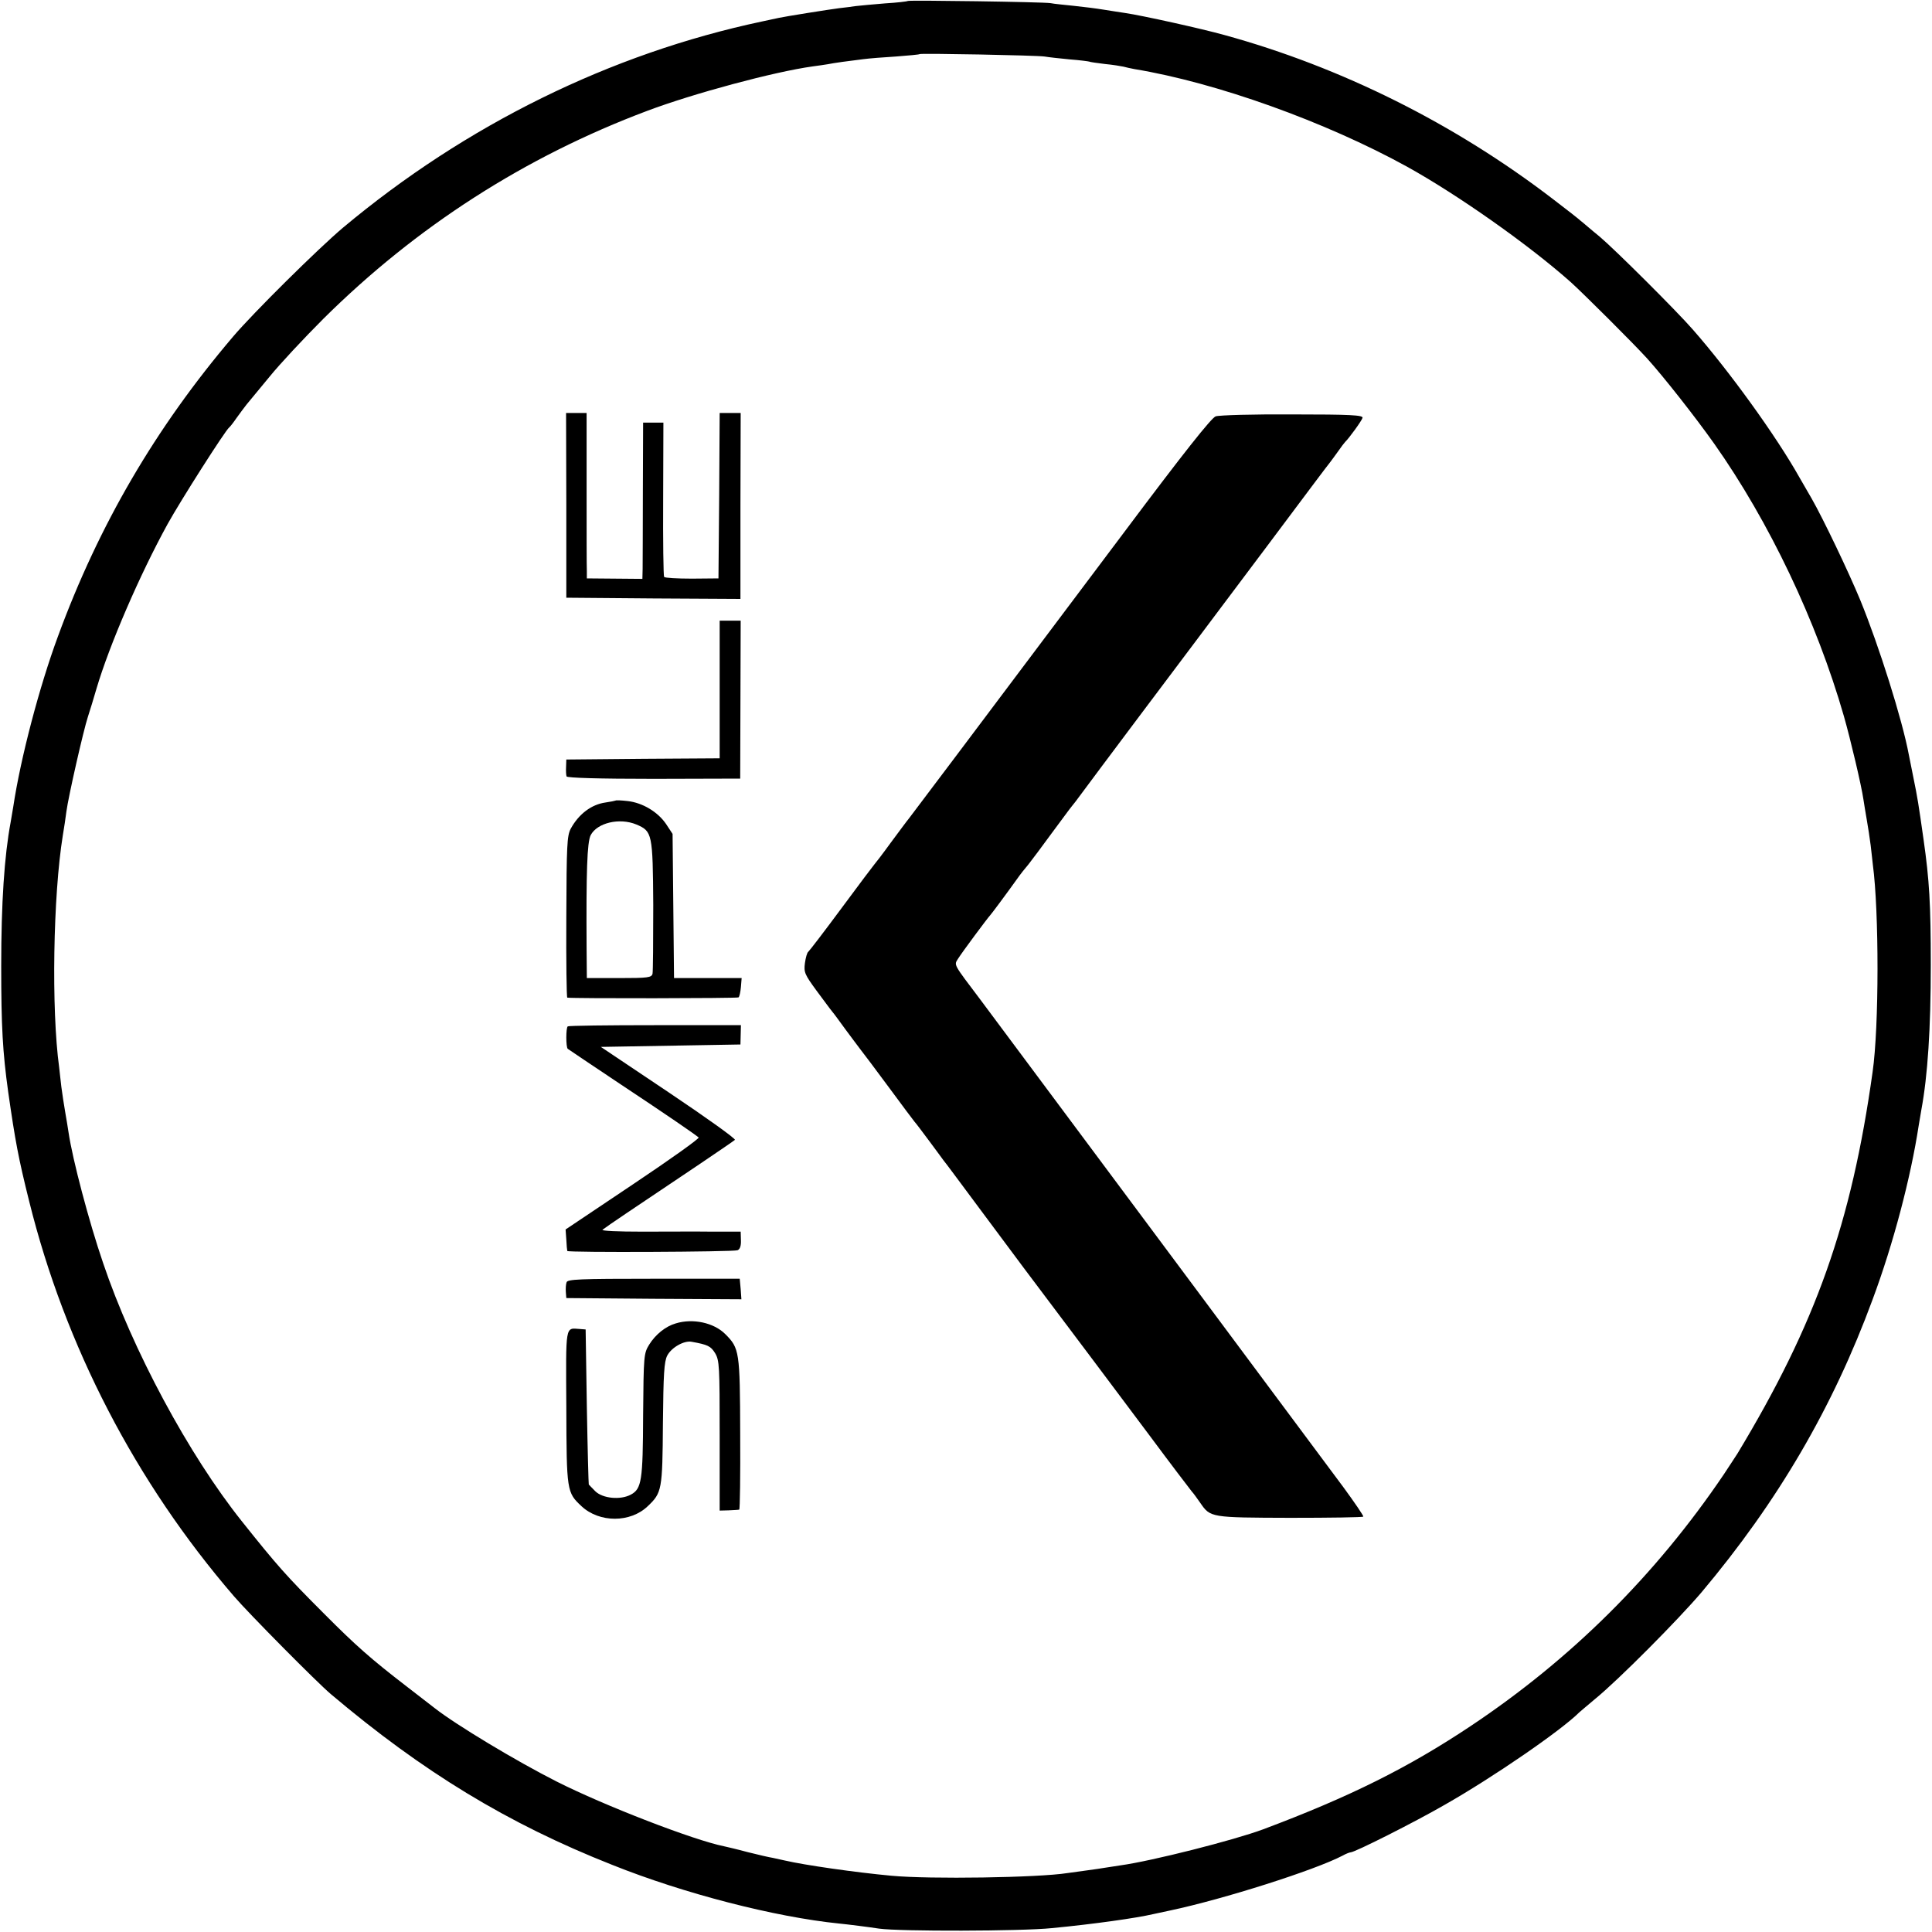 <?xml version="1.0" standalone="no"?>
<!DOCTYPE svg PUBLIC "-//W3C//DTD SVG 20010904//EN"
 "http://www.w3.org/TR/2001/REC-SVG-20010904/DTD/svg10.dtd">
<svg version="1.0" xmlns="http://www.w3.org/2000/svg"
 width="800pt" height="800pt" viewBox="0 0 800 800"
 preserveAspectRatio="xMidYMid meet">
<g transform="translate(0,800) scale(0.1,-0.1)"
fill="#000000" stroke="none">
<path d="M3759 7996 c-2 -2 -44 -7 -94 -10 -49 -4 -103 -9 -120 -11 -16 -2
-49 -7 -71 -9 -40 -5 -228 -35 -249 -40 -5 -1 -37 -8 -70 -15 -627 -133 -1226
-428 -1735 -854 -101 -85 -372 -353 -455 -451 -320 -376 -556 -780 -725 -1241
-77 -208 -155 -505 -185 -705 -4 -25 -9 -54 -11 -65 -26 -139 -39 -333 -39
-595 0 -250 6 -357 29 -522 29 -202 42 -273 87 -453 148 -597 440 -1162 848
-1635 60 -70 344 -357 401 -405 381 -322 732 -536 1165 -707 297 -119 674
-216 940 -243 32 -3 127 -15 165 -21 84 -12 590 -11 715 2 177 17 352 42 420
58 6 1 37 8 70 15 222 47 599 167 714 227 14 8 30 14 34 14 17 0 265 125 388
196 204 116 484 309 559 384 3 3 32 27 65 55 98 80 344 328 441 442 316 376
543 764 708 1212 86 231 158 505 191 721 4 25 9 54 11 65 26 140 39 334 39
600 0 251 -6 351 -30 519 -21 148 -25 173 -42 256 -8 41 -17 84 -19 95 -27
145 -124 452 -201 640 -48 116 -153 336 -201 420 -16 28 -39 68 -52 90 -95
169 -289 438 -440 610 -68 78 -322 331 -386 385 -37 30 -71 60 -78 65 -6 6
-58 47 -116 91 -407 312 -876 546 -1360 679 -93 26 -341 81 -410 91 -19 3 -60
9 -90 14 -30 5 -86 12 -125 16 -38 4 -81 8 -95 11 -31 5 -586 13 -591 9z m566
-230 c17 -3 64 -8 105 -12 41 -3 77 -8 80 -9 3 -2 33 -6 65 -10 33 -3 68 -9
77 -11 10 -3 30 -7 45 -10 340 -56 791 -218 1129 -404 211 -117 505 -324 679
-479 53 -48 259 -253 316 -316 66 -73 197 -239 277 -352 228 -323 424 -735
537 -1128 28 -98 73 -289 81 -345 3 -19 9 -57 14 -85 5 -27 12 -75 16 -105 3
-30 8 -66 9 -80 26 -194 26 -672 -1 -859 -88 -628 -235 -1042 -559 -1579 -6
-9 -31 -48 -57 -87 -282 -417 -631 -764 -1048 -1042 -258 -172 -500 -293 -860
-428 -121 -45 -460 -131 -590 -149 -25 -4 -54 -8 -65 -10 -11 -2 -45 -7 -75
-11 -30 -4 -66 -9 -80 -11 -120 -19 -570 -26 -729 -11 -151 14 -359 44 -441
63 -14 3 -36 8 -50 11 -14 2 -61 13 -105 24 -44 12 -88 22 -97 24 -125 25
-495 168 -693 268 -168 85 -417 235 -505 304 -8 6 -62 48 -119 92 -144 111
-208 167 -341 301 -155 155 -193 198 -338 380 -220 275 -454 711 -575 1070
-59 172 -127 431 -143 540 -3 19 -9 58 -14 85 -5 28 -12 75 -16 105 -3 30 -8
66 -9 80 -33 241 -25 713 15 960 5 30 12 75 15 100 8 61 71 338 89 392 8 24
24 77 36 118 53 179 178 469 294 680 53 96 239 388 255 400 4 3 18 21 31 40
14 19 32 44 41 55 9 11 52 63 95 115 42 52 143 160 223 240 385 382 835 671
1341 861 191 72 526 162 685 184 23 3 50 7 62 9 24 5 89 14 148 21 22 3 83 8
135 11 52 4 97 8 98 10 6 4 483 -5 517 -10z"/>
<path d="M2345 5908 l0 -383 361 -3 360 -2 0 385 1 385 -44 0 -43 0 -2 -342
-3 -343 -110 -1 c-60 0 -112 3 -115 7 -3 4 -5 149 -4 323 l1 316 -42 0 -42 0
-1 -282 c0 -156 -1 -301 -1 -324 l-1 -41 -115 1 -115 1 0 30 c-1 16 -1 171 -1
343 l0 312 -42 0 -43 0 1 -382z"/>
<path d="M5034 6276 c-17 -5 -133 -151 -383 -485 -664 -884 -876 -1166 -888
-1181 -7 -8 -40 -53 -75 -100 -34 -47 -65 -87 -68 -90 -3 -3 -64 -84 -135
-180 -71 -96 -134 -178 -138 -181 -5 -3 -11 -25 -14 -47 -5 -38 -1 -47 48
-114 30 -40 59 -80 66 -88 7 -8 30 -40 52 -70 22 -30 50 -67 62 -83 12 -15 66
-87 120 -160 53 -72 101 -136 106 -142 5 -5 32 -41 61 -80 28 -38 55 -74 59
-80 5 -5 75 -100 157 -210 82 -110 161 -216 175 -235 246 -327 379 -504 518
-690 92 -124 173 -230 178 -236 6 -6 21 -27 35 -47 42 -61 42 -61 372 -62 165
0 301 2 303 5 2 3 -35 57 -81 120 -118 158 -482 648 -579 778 -44 59 -150 202
-236 317 -259 348 -669 898 -689 925 -114 151 -110 143 -93 170 16 26 124 171
133 180 4 4 59 77 122 165 4 6 20 26 36 45 15 19 59 78 97 130 39 52 75 102
82 110 7 8 26 33 42 55 26 36 446 596 491 655 10 14 134 178 274 365 140 187
258 345 263 350 5 6 19 26 33 45 13 19 27 37 30 40 15 14 69 88 72 100 2 11
-49 14 -290 14 -160 1 -304 -3 -318 -8z"/>
<path d="M2980 5145 l0 -285 -317 -2 -318 -3 -1 -30 c-1 -16 0 -34 2 -40 3 -6
132 -10 362 -10 l357 1 1 327 1 327 -44 0 -43 0 0 -285z"/>
<path d="M2549 4685 c-2 -1 -21 -5 -42 -8 -58 -8 -111 -48 -144 -109 -15 -29
-17 -68 -18 -365 -1 -183 1 -333 4 -334 21 -4 704 -3 709 1 4 3 8 22 10 43 l3
37 -140 0 -140 0 -3 298 -3 299 -27 41 c-34 50 -97 88 -159 95 -26 3 -49 4
-50 2z m86 -99 c66 -28 68 -37 70 -334 0 -147 -1 -275 -3 -284 -4 -16 -19 -18
-138 -18 l-134 0 -1 118 c-2 323 2 445 17 474 27 51 119 73 189 44z"/>
<path d="M2351 3750 c-8 -5 -8 -87 0 -93 2 -2 101 -68 219 -147 196 -130 302
-203 323 -220 4 -4 -118 -91 -272 -194 l-279 -187 3 -42 c1 -23 3 -44 4 -47 2
-7 686 -4 705 3 10 4 15 18 14 42 l-1 35 -116 0 c-64 1 -195 0 -291 0 -101 0
-171 3 -165 8 6 5 51 36 100 69 214 143 441 296 448 303 5 4 -118 92 -273 196
l-282 189 289 5 289 5 1 40 1 40 -355 0 c-195 0 -358 -2 -362 -5z"/>
<path d="M2346 2690 c-3 -8 -4 -26 -3 -40 l2 -25 363 -3 362 -2 -3 42 -4 43
-356 0 c-310 0 -358 -2 -361 -15z"/>
<path d="M2798 2520 c-42 -12 -84 -46 -110 -88 -22 -36 -23 -44 -25 -293 -1
-270 -6 -304 -51 -328 -43 -23 -116 -16 -147 14 -14 14 -26 27 -27 28 -1 1 -5
146 -8 322 l-5 320 -25 2 c-60 4 -57 22 -55 -325 1 -347 2 -352 63 -409 74
-69 202 -69 274 0 59 56 61 67 63 343 2 205 5 256 18 281 18 34 70 63 101 57
67 -12 79 -18 97 -47 18 -30 19 -54 19 -342 l0 -310 37 1 c21 1 41 2 44 3 3 1
5 142 4 314 -1 342 -3 354 -62 413 -47 47 -134 66 -205 44z"/>
</g>
</svg>
